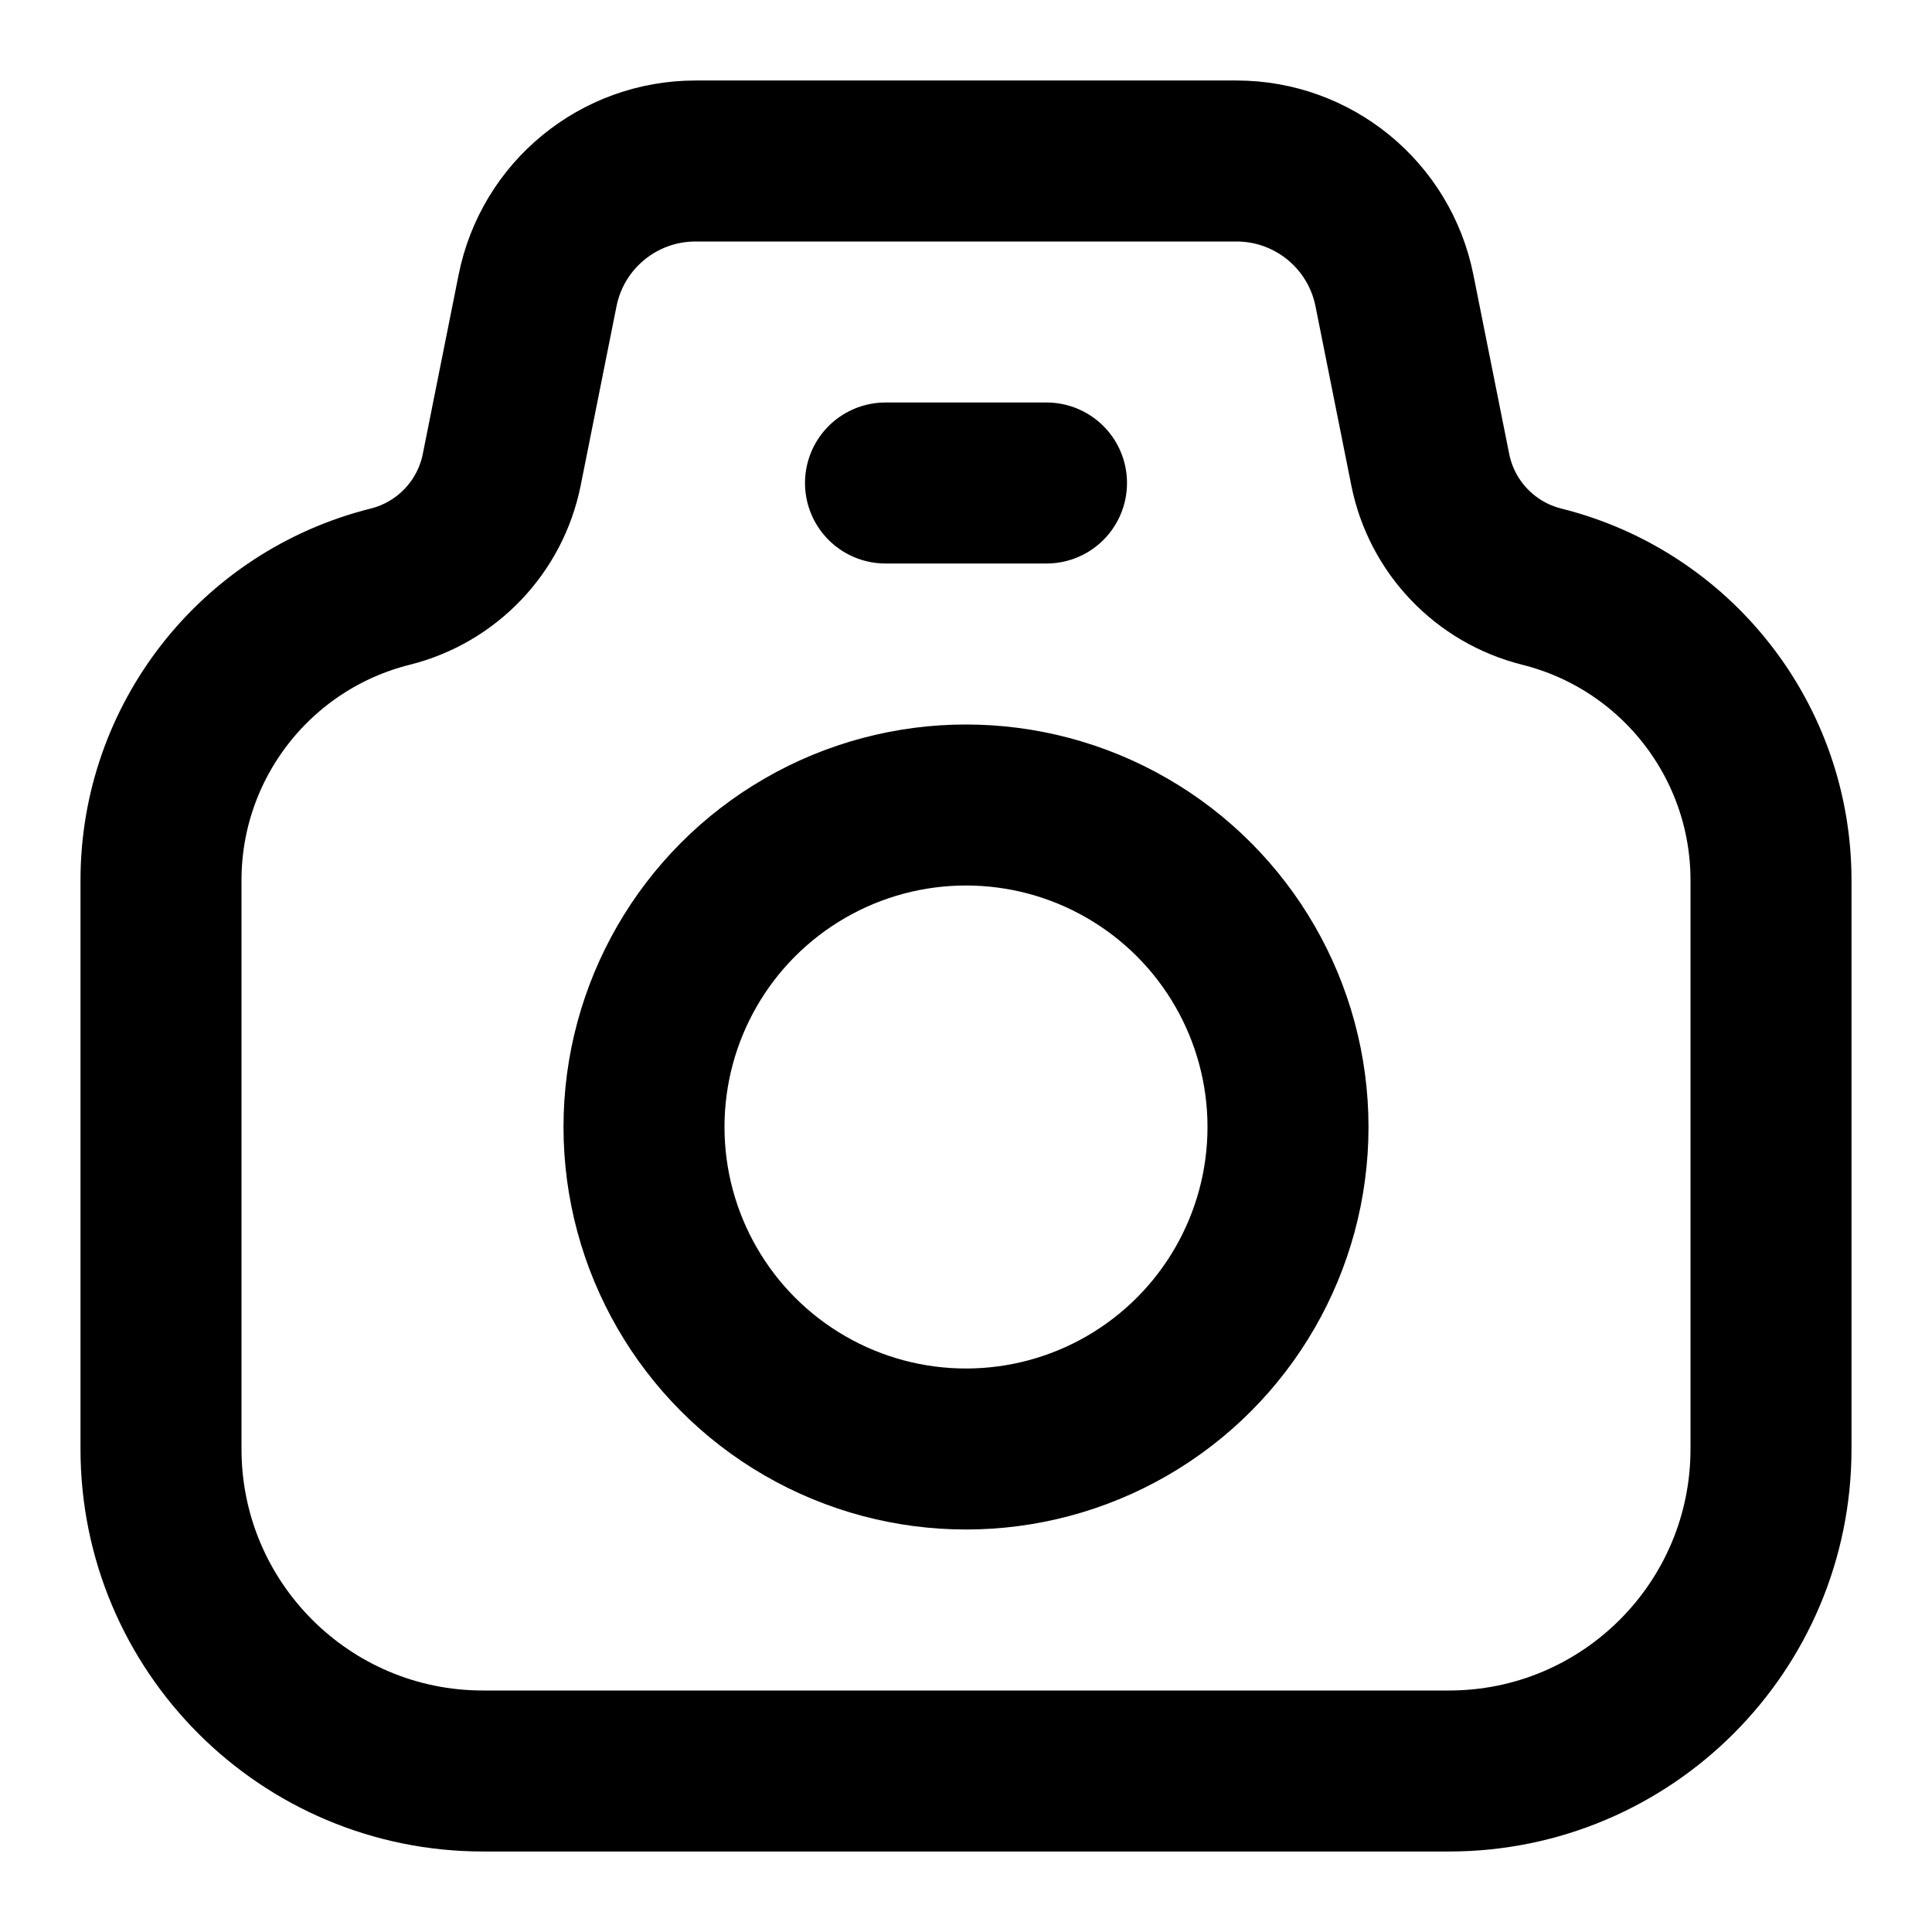 <?xml version="1.0" encoding="utf-8"?>
<svg width="800px" height="800px" viewBox="0 0 24 24" fill="none" xmlns="http://www.w3.org/2000/svg">
<path d="M6.233 5.834L6.678 3.608C6.865 2.673 7.686 2 8.64 2H15.36C16.314 2 17.135 2.673 17.322 3.608L17.767 5.834C17.909 6.546 18.449 7.112 19.154 7.288C20.826 7.707 22 9.21 22 10.934V18C22 20.209 20.209 22 18 22H6C3.791 22 2 20.209 2 18V10.934C2 9.21 3.174 7.707 4.846 7.288C5.551 7.112 6.091 6.546 6.233 5.834Z" stroke="#000000" stroke-width="2" stroke-linecap="round" stroke-linejoin="round"/>
<circle cx="12" cy="14" r="4" stroke="#000000" stroke-width="2" stroke-linecap="round" stroke-linejoin="round"/>
<path d="M11 6L13 6" stroke="#000000" stroke-width="2" stroke-linecap="round" stroke-linejoin="round"/>
</svg>